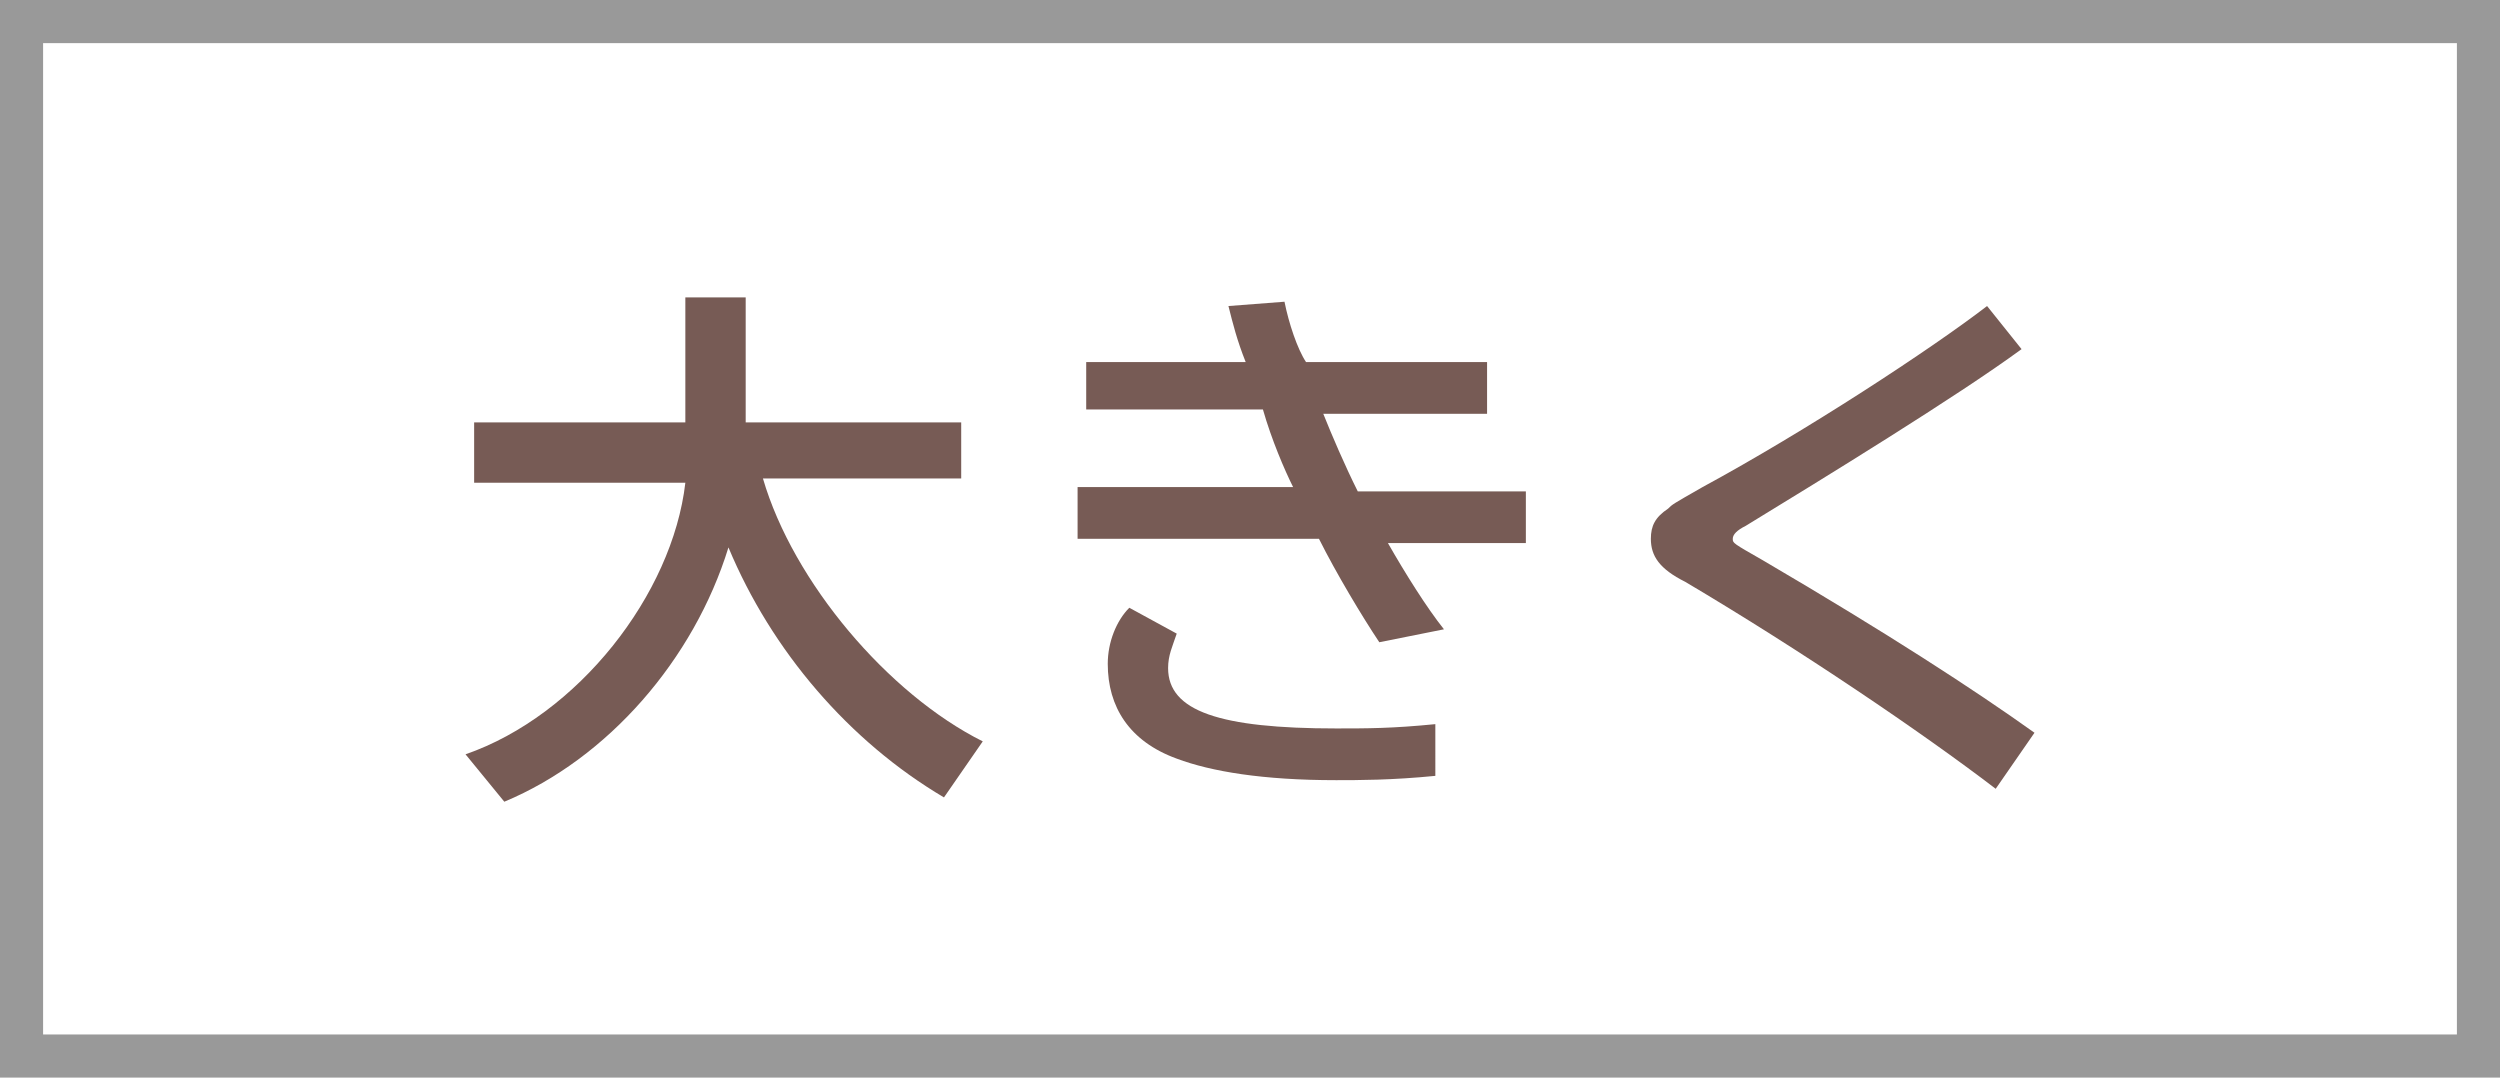 <?xml version="1.0" encoding="utf-8"?>
<!-- Generator: Adobe Illustrator 22.1.0, SVG Export Plug-In . SVG Version: 6.00 Build 0)  -->
<svg version="1.1" id="レイヤー_1" xmlns="http://www.w3.org/2000/svg" xmlns:xlink="http://www.w3.org/1999/xlink" x="0px"
	 y="0px" width="58px" height="25px" viewBox="0 0 58 25" style="enable-background:new 0 0 58 25;" xml:space="preserve">
<style type="text/css">
	.st0{fill:#FFFFFF;}
	.st1{fill:#999999;}
	.st2{fill:#775B55;}
</style>
<g>
	<rect class="st0" width="58" height="25"/>
</g>
<g>
	<path class="st1" d="M57,1v23H1V1H57 M58,0H0v25h58V0L58,0z"/>
</g>
<g>
	<g>
		<path class="st2" d="M17.7,11.1c0.7,2.4,2.9,5,5.1,6.1l-0.9,1.3c-2.2-1.3-4-3.4-5-5.8c-0.8,2.6-2.8,4.9-5.2,5.9l-0.9-1.1
			c2.6-0.9,4.8-3.7,5.1-6.3h-4.9V9.8h4.9V6.9h1.4v2.9h5v1.3H17.7z"/>
		<path class="st2" d="M28.9,8.4c-0.2-0.5-0.3-0.9-0.4-1.3L29.8,7c0.1,0.5,0.3,1.1,0.5,1.4h4.2v1.2h-3.8c0.2,0.5,0.5,1.2,0.8,1.8
			h3.9v1.2h-3.2c0.4,0.7,0.9,1.5,1.3,2L32,14.9c-0.4-0.6-1-1.6-1.4-2.4H25v-1.2h5c-0.2-0.4-0.5-1.1-0.7-1.8h-4.1V8.4H28.9z M33.3,18
			c-1,0.1-1.8,0.1-2.3,0.1c-1.7,0-2.9-0.2-3.7-0.5c-1.1-0.4-1.6-1.2-1.6-2.2c0-0.5,0.2-1,0.5-1.3l1.1,0.6c-0.1,0.3-0.2,0.5-0.2,0.8
			c0,1,1.2,1.4,3.9,1.4c0.7,0,1.3,0,2.3-0.1L33.3,18z"/>
		<path class="st2" d="M46.3,18.3c-1.7-1.3-4.5-3.2-7.2-4.8c-0.6-0.3-0.8-0.6-0.8-1c0-0.3,0.1-0.5,0.4-0.7c0.1-0.1,0.1-0.1,0.8-0.5
			c2.4-1.3,5.3-3.2,6.6-4.2l0.8,1c-1.5,1.1-4.6,3-6.4,4.1c-0.2,0.1-0.3,0.2-0.3,0.3c0,0.1,0,0.1,0.7,0.5c2.9,1.7,4.9,3,6.3,4
			L46.3,18.3z"/>
	</g>
</g>
</svg>
